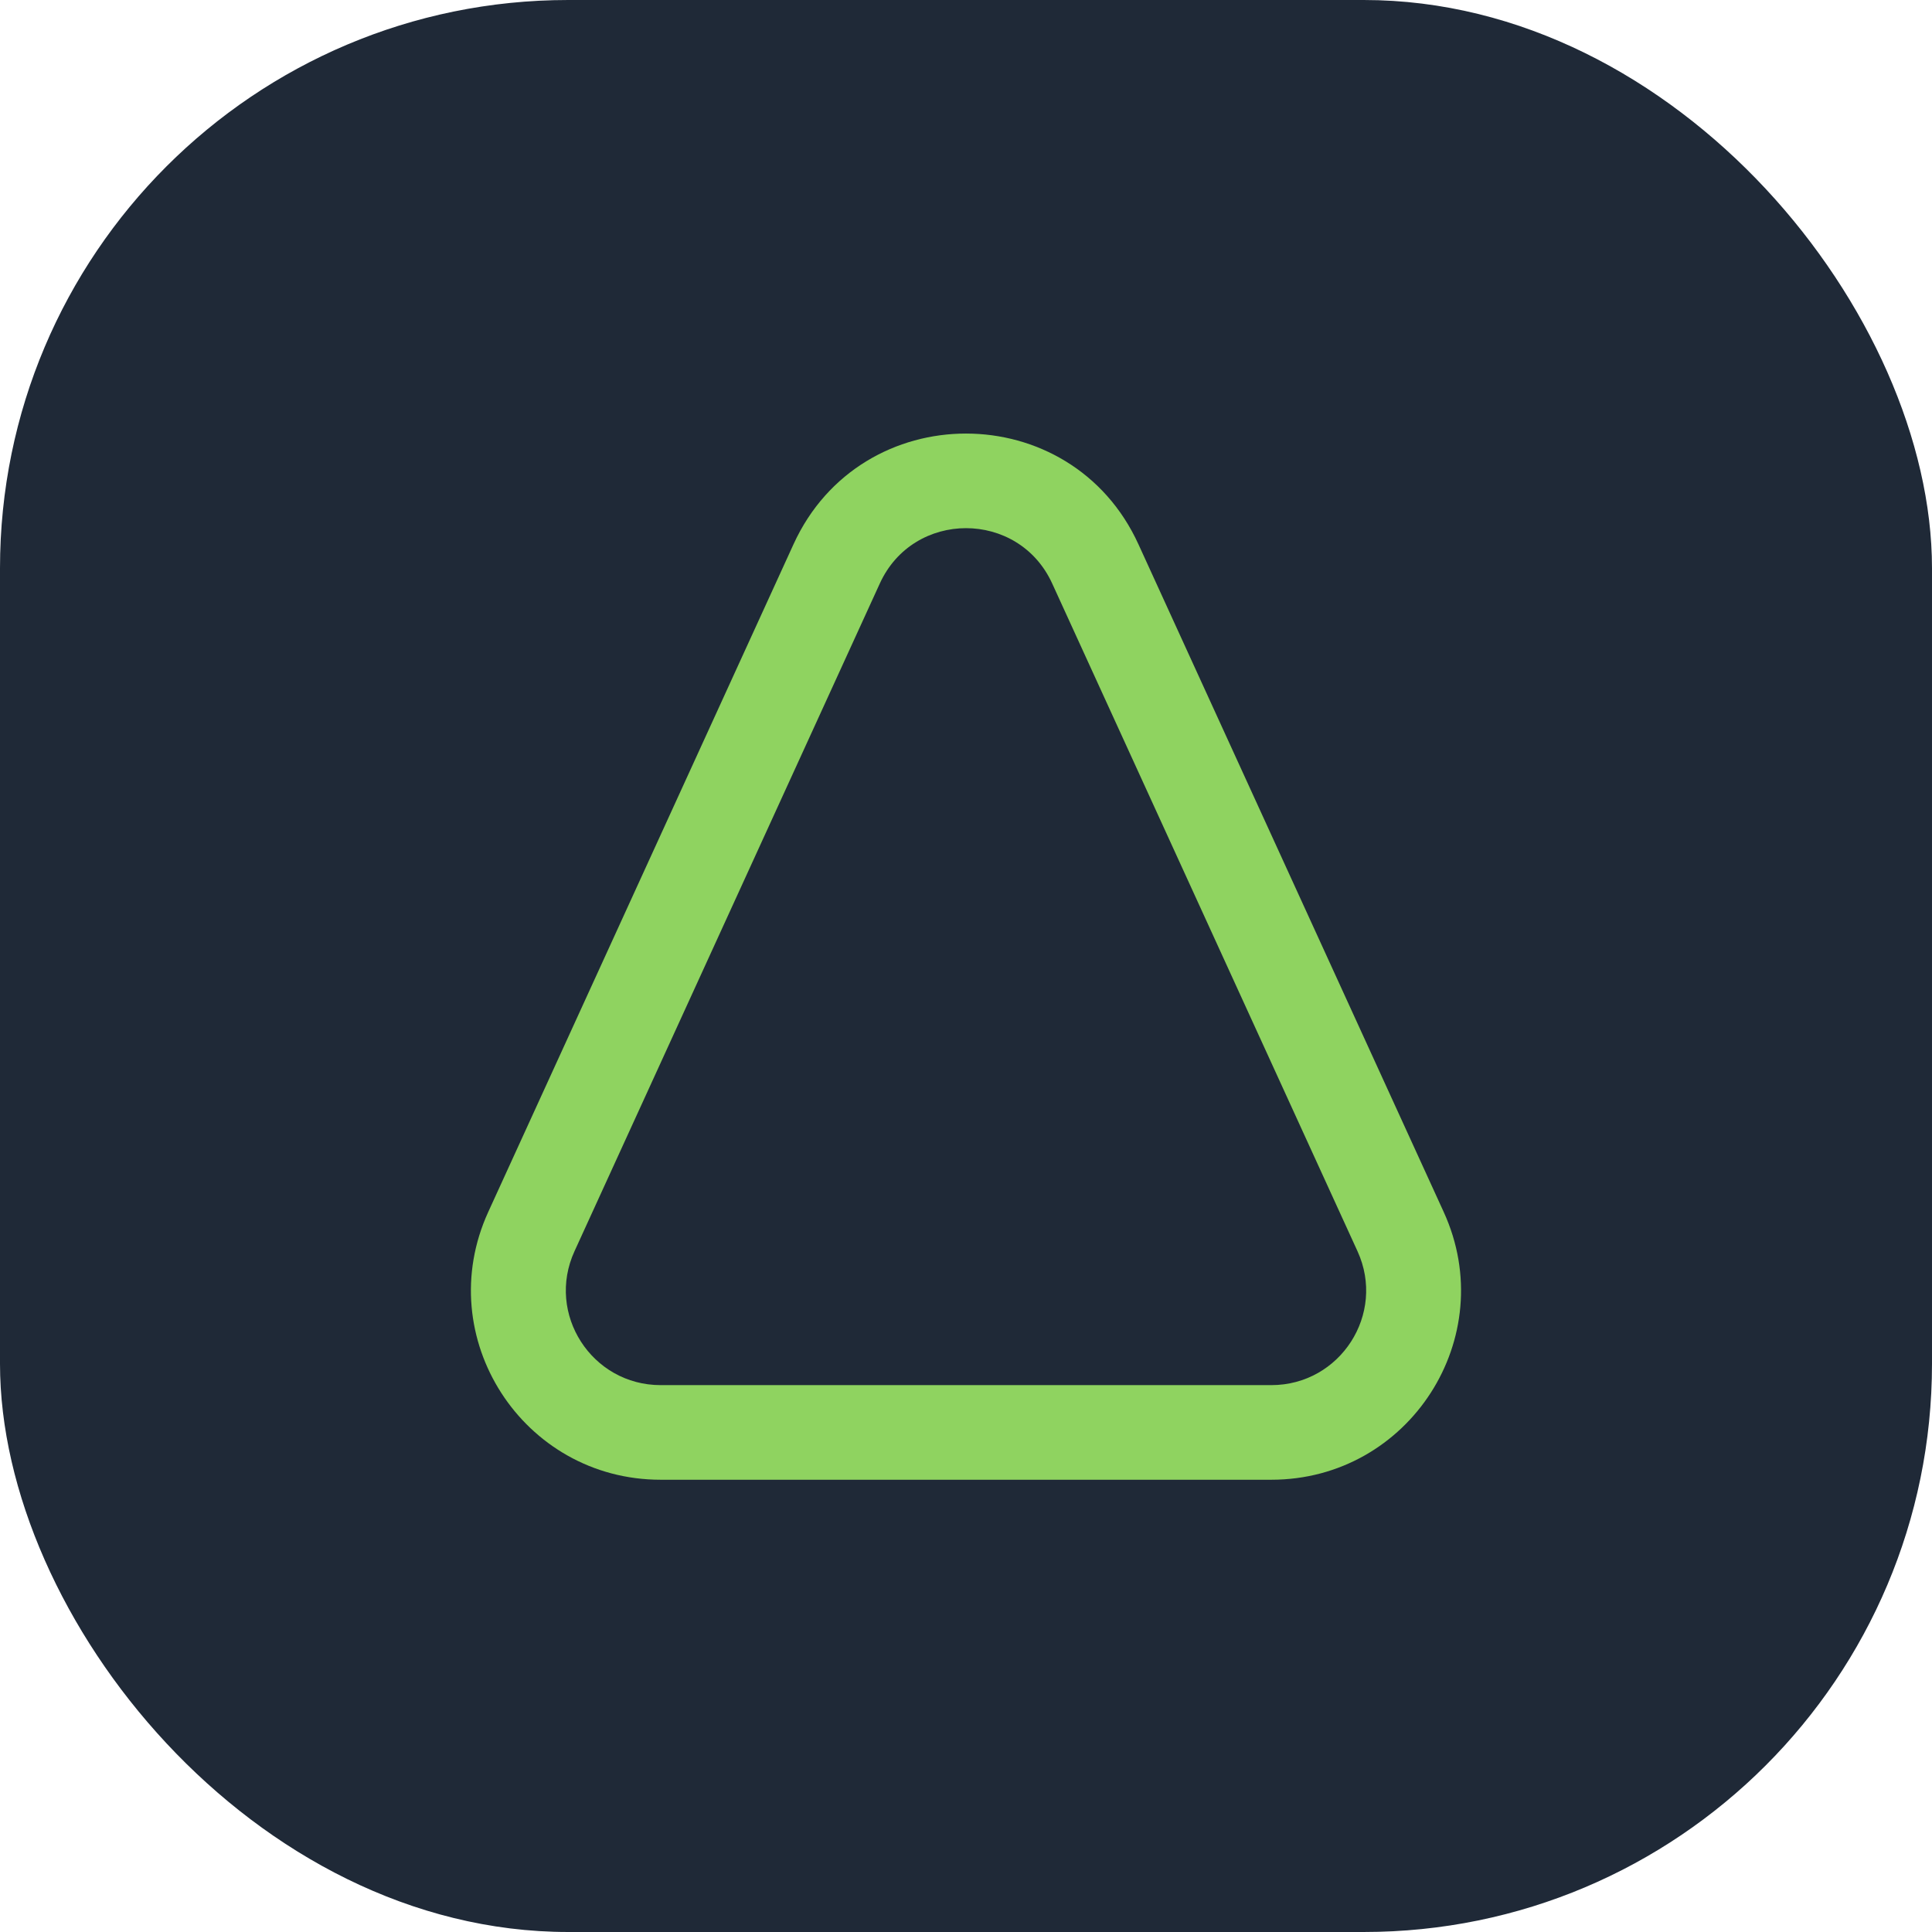 <svg width="34" height="34" viewBox="0 0 34 34" fill="none" xmlns="http://www.w3.org/2000/svg">
  <rect width="34" height="34" rx="10" fill="#1F2937"/>
  <path fill-rule="evenodd" clip-rule="evenodd" d="M23.89 22.02L18.517 10.269C17.924 8.97 16.076 8.97 15.483 10.269L10.11 22.02C9.606 23.122 10.413 24.376 11.627 24.376H22.373C23.587 24.376 24.394 23.122 23.89 22.02ZM20.034 9.577C18.847 6.981 15.152 6.981 13.965 9.577L8.592 21.329C7.584 23.534 9.199 26.041 11.627 26.041H22.373C24.801 26.041 26.415 23.534 25.407 21.329L20.034 9.577Z" fill="#8FD360"/>
</svg>
